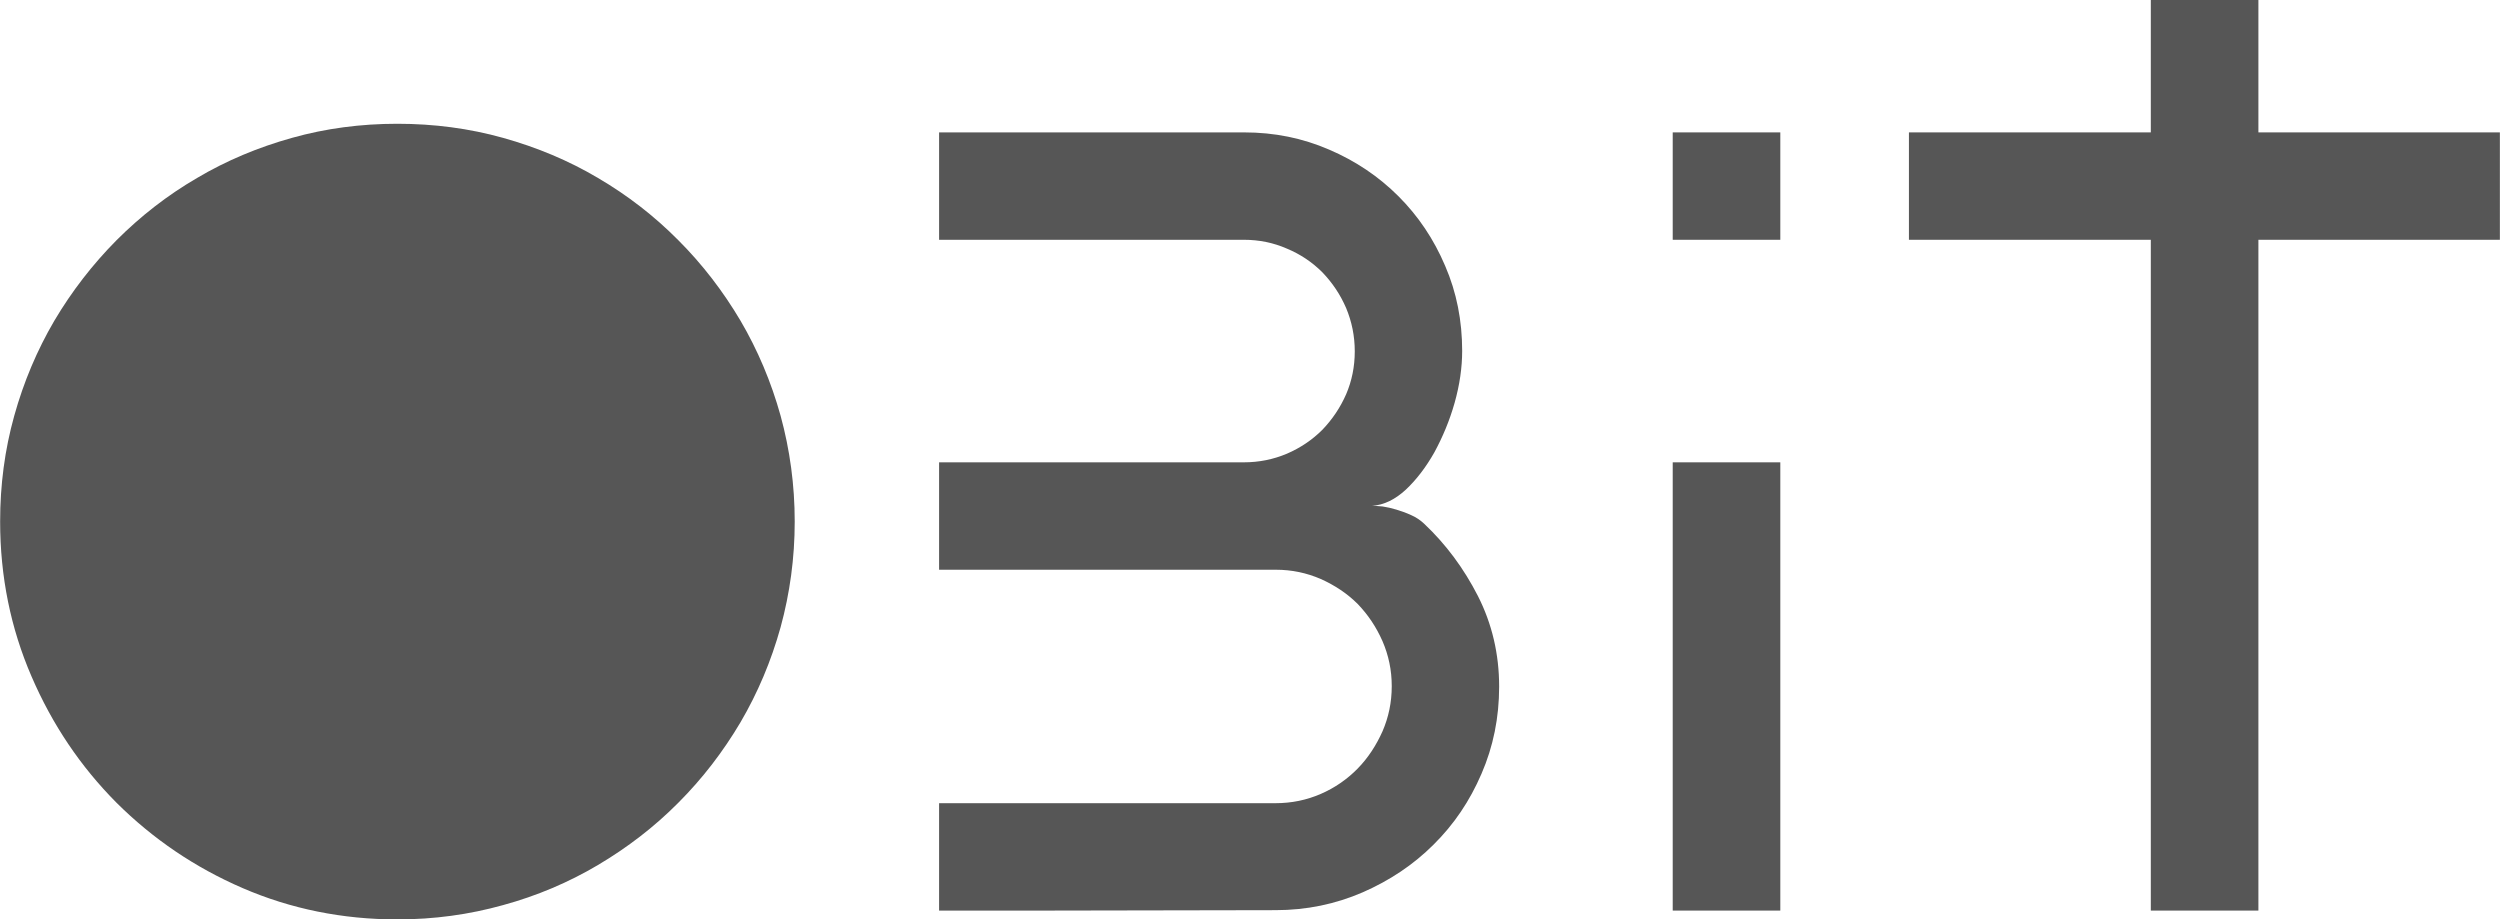 <?xml version="1.0" encoding="utf-8"?>
<!-- Generator: Adobe Illustrator 16.0.0, SVG Export Plug-In . SVG Version: 6.00 Build 0)  -->
<!DOCTYPE svg PUBLIC "-//W3C//DTD SVG 1.1//EN" "http://www.w3.org/Graphics/SVG/1.1/DTD/svg11.dtd">
<svg version="1.1" id="Layer_1" xmlns="http://www.w3.org/2000/svg" xmlns:xlink="http://www.w3.org/1999/xlink" x="0px" y="0px"
	 width="344.063px" height="126.533px" viewBox="0 0 344.063 126.533" enable-background="new 0 0 344.063 126.533"
	 xml:space="preserve">
<g id="Camada_x0020_1">
	<polygon fill="#565656" points="310.813,0 310.813,125.319 296.006,125.319 296.006,0 	"/>
	<polygon fill="#565656" points="262.717,33 262.717,18.221 344.045,18.221 344.045,33 310.813,33 296.006,33 	"/>
	<polygon fill="#565656" points="230.208,33 230.208,18.221 245.016,18.221 245.016,33 	"/>
	<polygon fill="#565656" points="245.016,125.319 230.208,125.319 230.208,63.628 245.016,63.628 	"/>
	<path fill="#565656" d="M144.021,125.319h-14.779v-14.779h14.779h19.32h12.176c2.256,0,4.31-0.434,6.247-1.272
		s3.645-2.024,5.09-3.499c1.418-1.446,2.545-3.182,3.413-5.119c0.839-1.938,1.272-3.991,1.272-6.219
		c0-2.198-0.434-4.251-1.272-6.189c-0.868-1.967-1.995-3.644-3.413-5.119c-1.445-1.445-3.152-2.573-5.09-3.441
		c-1.938-0.839-3.991-1.272-6.16-1.272h-12.263h-19.32h-14.779V63.628h14.779h20.939h6.218c2.111,0,4.078-0.405,5.929-1.186
		c1.879-0.81,3.5-1.909,4.888-3.297c1.358-1.418,2.458-3.037,3.269-4.888c0.78-1.822,1.186-3.789,1.186-5.9
		s-0.405-4.078-1.186-5.958c-0.811-1.88-1.91-3.5-3.269-4.917c-1.388-1.388-3.009-2.487-4.888-3.268
		C175.256,33.405,173.29,33,171.179,33h-6.218h-20.939h-14.779V18.221h41.995c4.135,0,8.012,0.781,11.684,2.371
		c3.645,1.563,6.826,3.702,9.545,6.421s4.859,5.9,6.42,9.573c1.592,3.673,2.344,7.578,2.344,11.714c0,2.284-0.348,4.685-1.041,7.144
		c-0.695,2.458-1.649,4.714-2.777,6.797c-1.156,2.053-2.487,3.788-3.934,5.147c-1.475,1.359-3.008,2.111-4.627,2.228
		c0.347,0,0.81,0.028,1.417,0.086c0.579,0.087,1.243,0.231,1.909,0.435c0.665,0.202,1.33,0.434,2.024,0.752
		c0.665,0.289,1.272,0.694,1.793,1.186c3.008,2.834,5.466,6.16,7.403,9.949c1.938,3.817,2.922,7.982,2.922,12.465
		c0,4.281-0.811,8.272-2.43,12.003c-1.619,3.76-3.789,6.971-6.594,9.747c-2.777,2.776-6.045,4.945-9.747,6.565
		c-3.731,1.619-7.722,2.458-12.003,2.458L144.021,125.319z"/>
	<path fill="#565656" d="M0.019,71.784c0-5.032,0.636-9.892,1.938-14.548c1.301-4.686,3.152-9.053,5.524-13.102
		c2.4-4.049,5.264-7.751,8.561-11.077c3.326-3.326,6.999-6.189,11.077-8.561c4.049-2.401,8.416-4.223,13.072-5.524
		c4.628-1.302,9.487-1.938,14.49-1.938c5.032,0,9.891,0.636,14.548,1.938c4.656,1.302,9.023,3.123,13.072,5.524
		c4.049,2.371,7.751,5.234,11.048,8.561c3.326,3.326,6.161,7.028,8.561,11.077c2.372,4.049,4.223,8.416,5.524,13.102
		c1.272,4.656,1.938,9.516,1.938,14.548c0,5.003-0.666,9.862-1.938,14.519c-1.301,4.686-3.152,9.053-5.524,13.102
		c-2.4,4.049-5.235,7.751-8.561,11.077c-3.297,3.326-6.999,6.16-11.048,8.561c-4.049,2.401-8.416,4.252-13.072,5.524
		c-4.657,1.302-9.516,1.967-14.548,1.967c-7.549,0-14.664-1.446-21.287-4.31s-12.378-6.797-17.353-11.742
		c-4.946-4.975-8.85-10.759-11.713-17.411C1.465,86.448,0.019,79.333,0.019,71.784z"/>
</g>
</svg>
